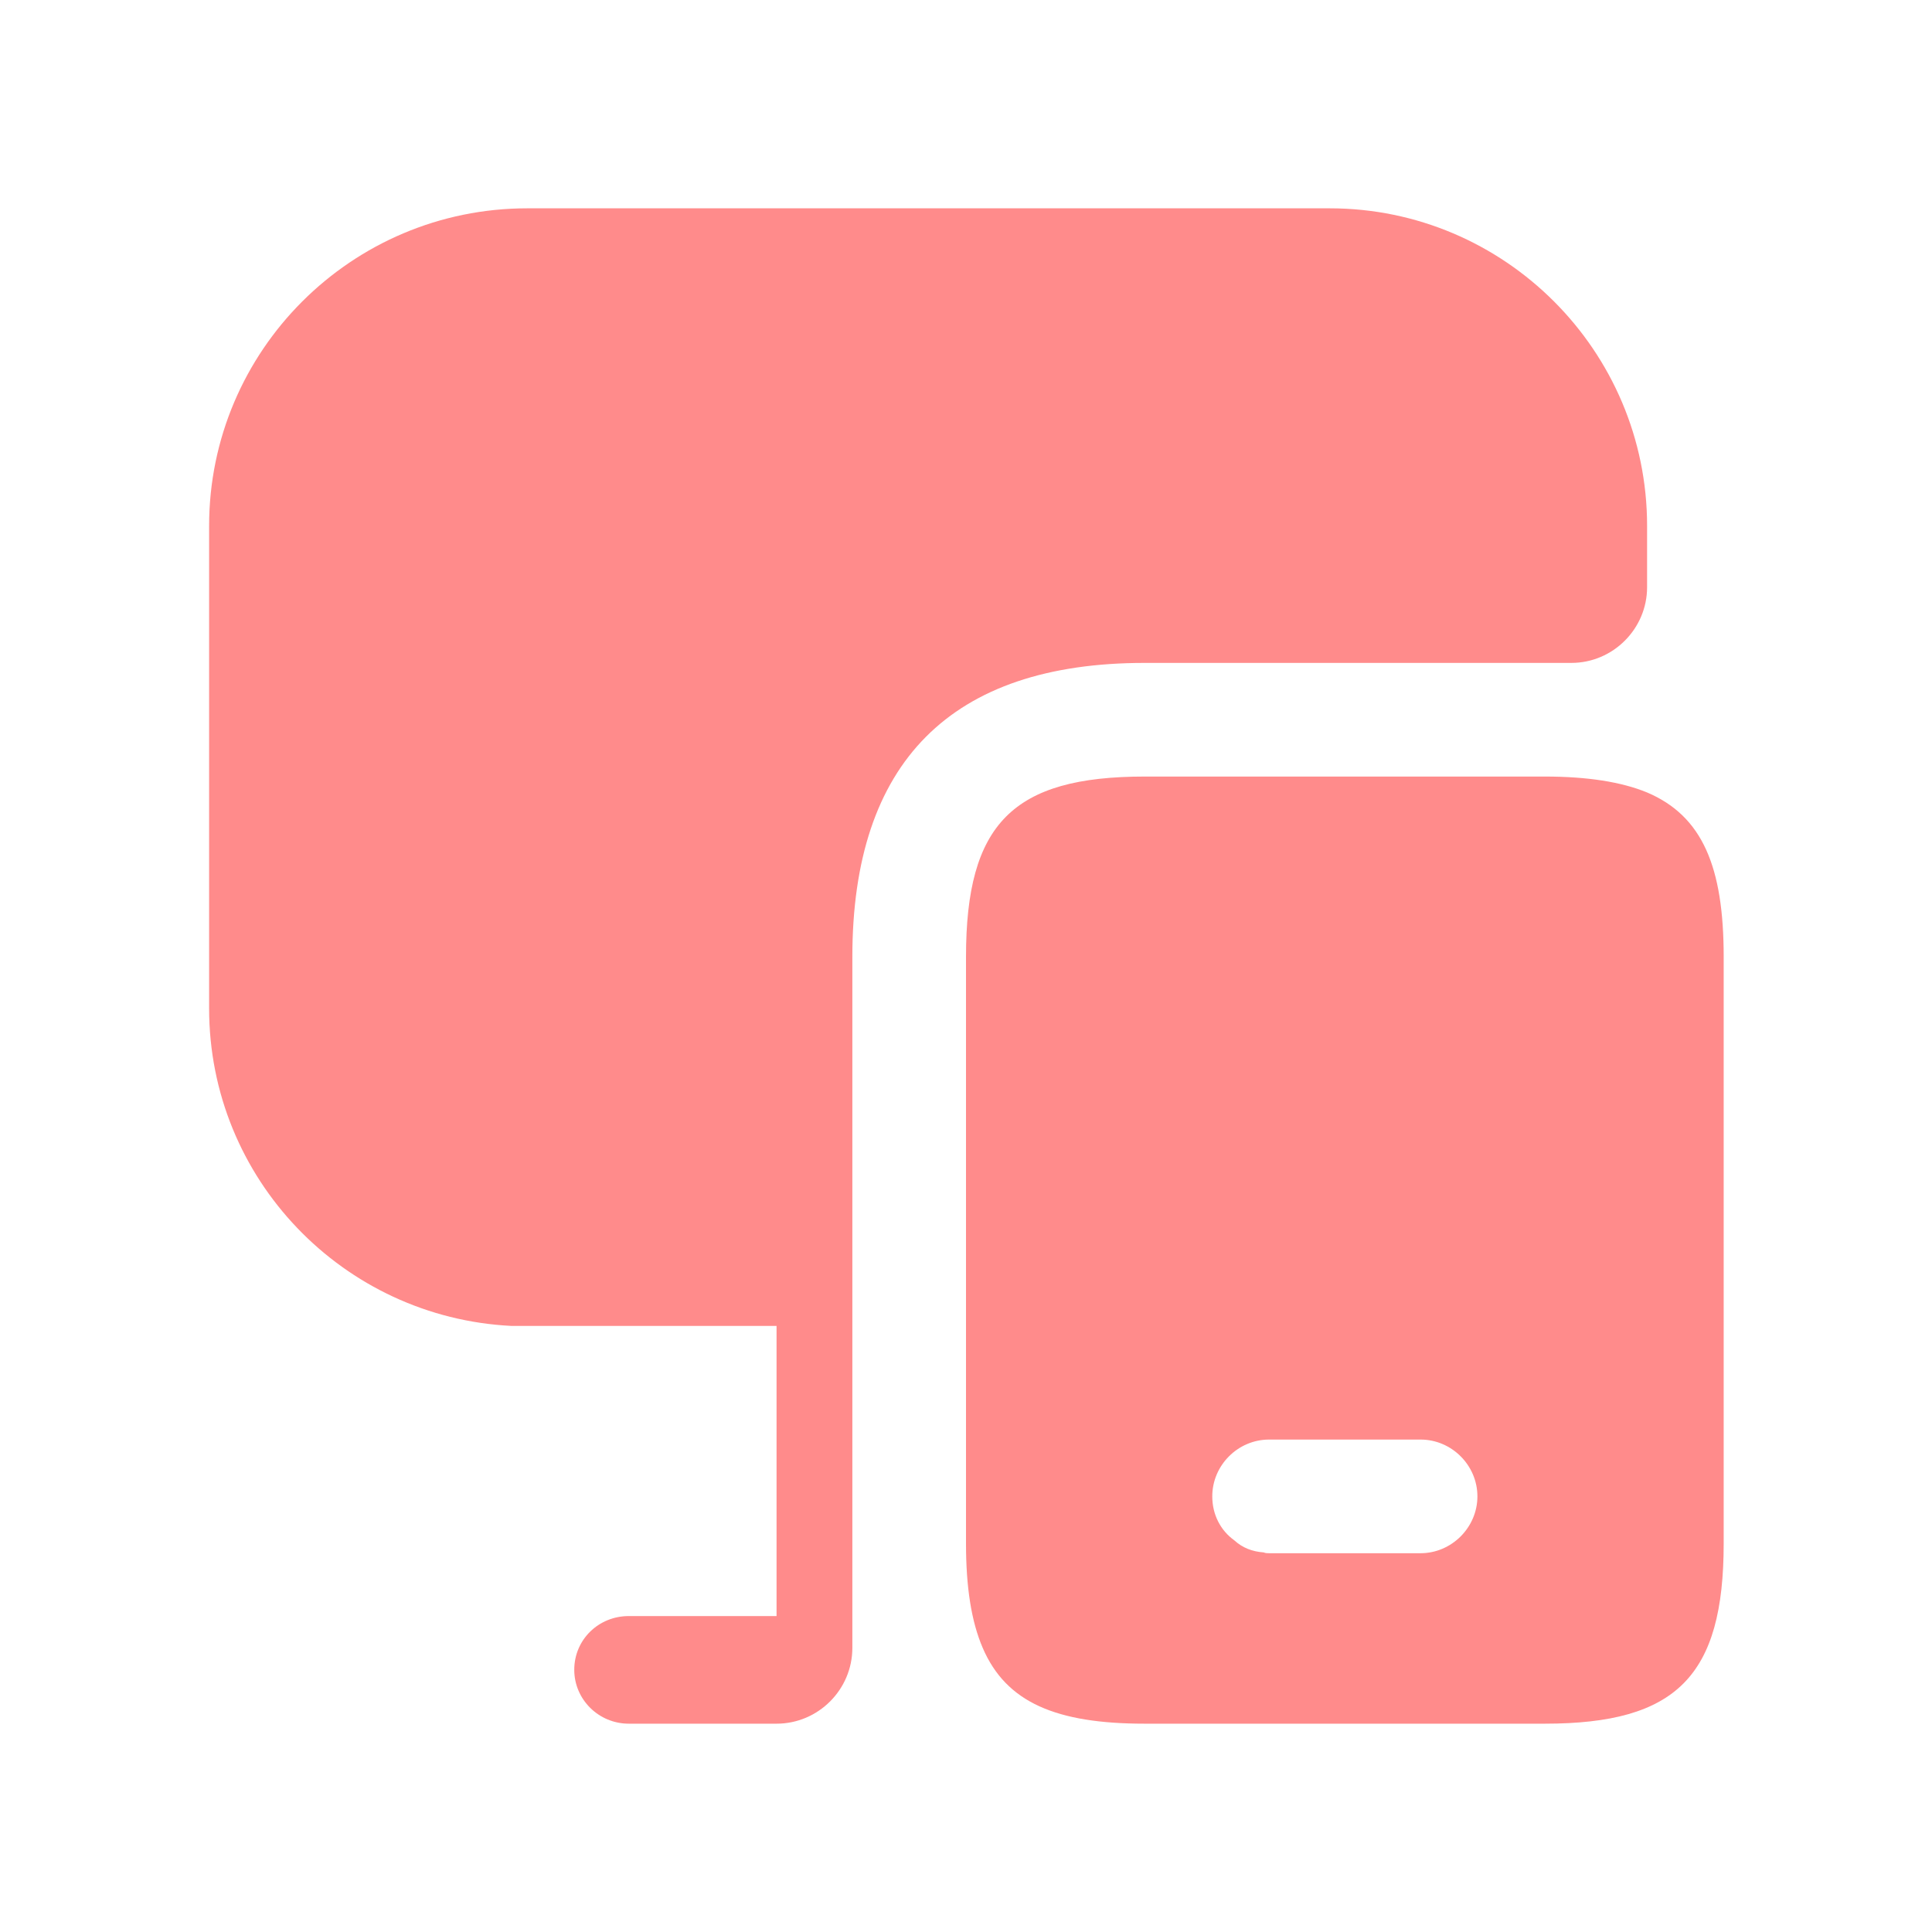 <svg width="17" height="17" viewBox="0 0 17 17" fill="none" xmlns="http://www.w3.org/2000/svg">
<path d="M14.493 6.973C14.267 6.88 13.967 6.833 13.593 6.833H10.073C8.913 6.833 8.5 7.247 8.5 8.42V13.58C8.5 13.967 8.547 14.267 8.647 14.5C8.853 14.98 9.293 15.167 10.073 15.167H13.593C14.753 15.167 15.167 14.747 15.167 13.58V8.42C15.167 7.627 14.98 7.18 14.493 6.973ZM12.5 13.667H11.167C11.153 13.667 11.133 13.667 11.12 13.66C11.02 13.653 10.933 13.62 10.86 13.553C10.74 13.467 10.667 13.327 10.667 13.167C10.667 12.893 10.893 12.667 11.167 12.667H12.5C12.773 12.667 13 12.893 13 13.167C13 13.44 12.773 13.667 12.5 13.667Z" fill="#FF8B8B"/>
<path d="M14.493 4.627V5.167C14.493 5.533 14.193 5.833 13.827 5.833H10.073C8.367 5.833 7.5 6.707 7.5 8.42V14.5C7.5 14.867 7.2 15.167 6.833 15.167H5.533C5.267 15.167 5.053 14.953 5.053 14.693C5.053 14.427 5.267 14.22 5.533 14.22H6.833V11.667H4.5C3.02 11.593 1.84 10.373 1.84 8.873V4.627C1.84 3.087 3.093 1.833 4.64 1.833H11.7C13.24 1.833 14.493 3.087 14.493 4.627Z" fill="#FF8B8B"/>
</svg>
